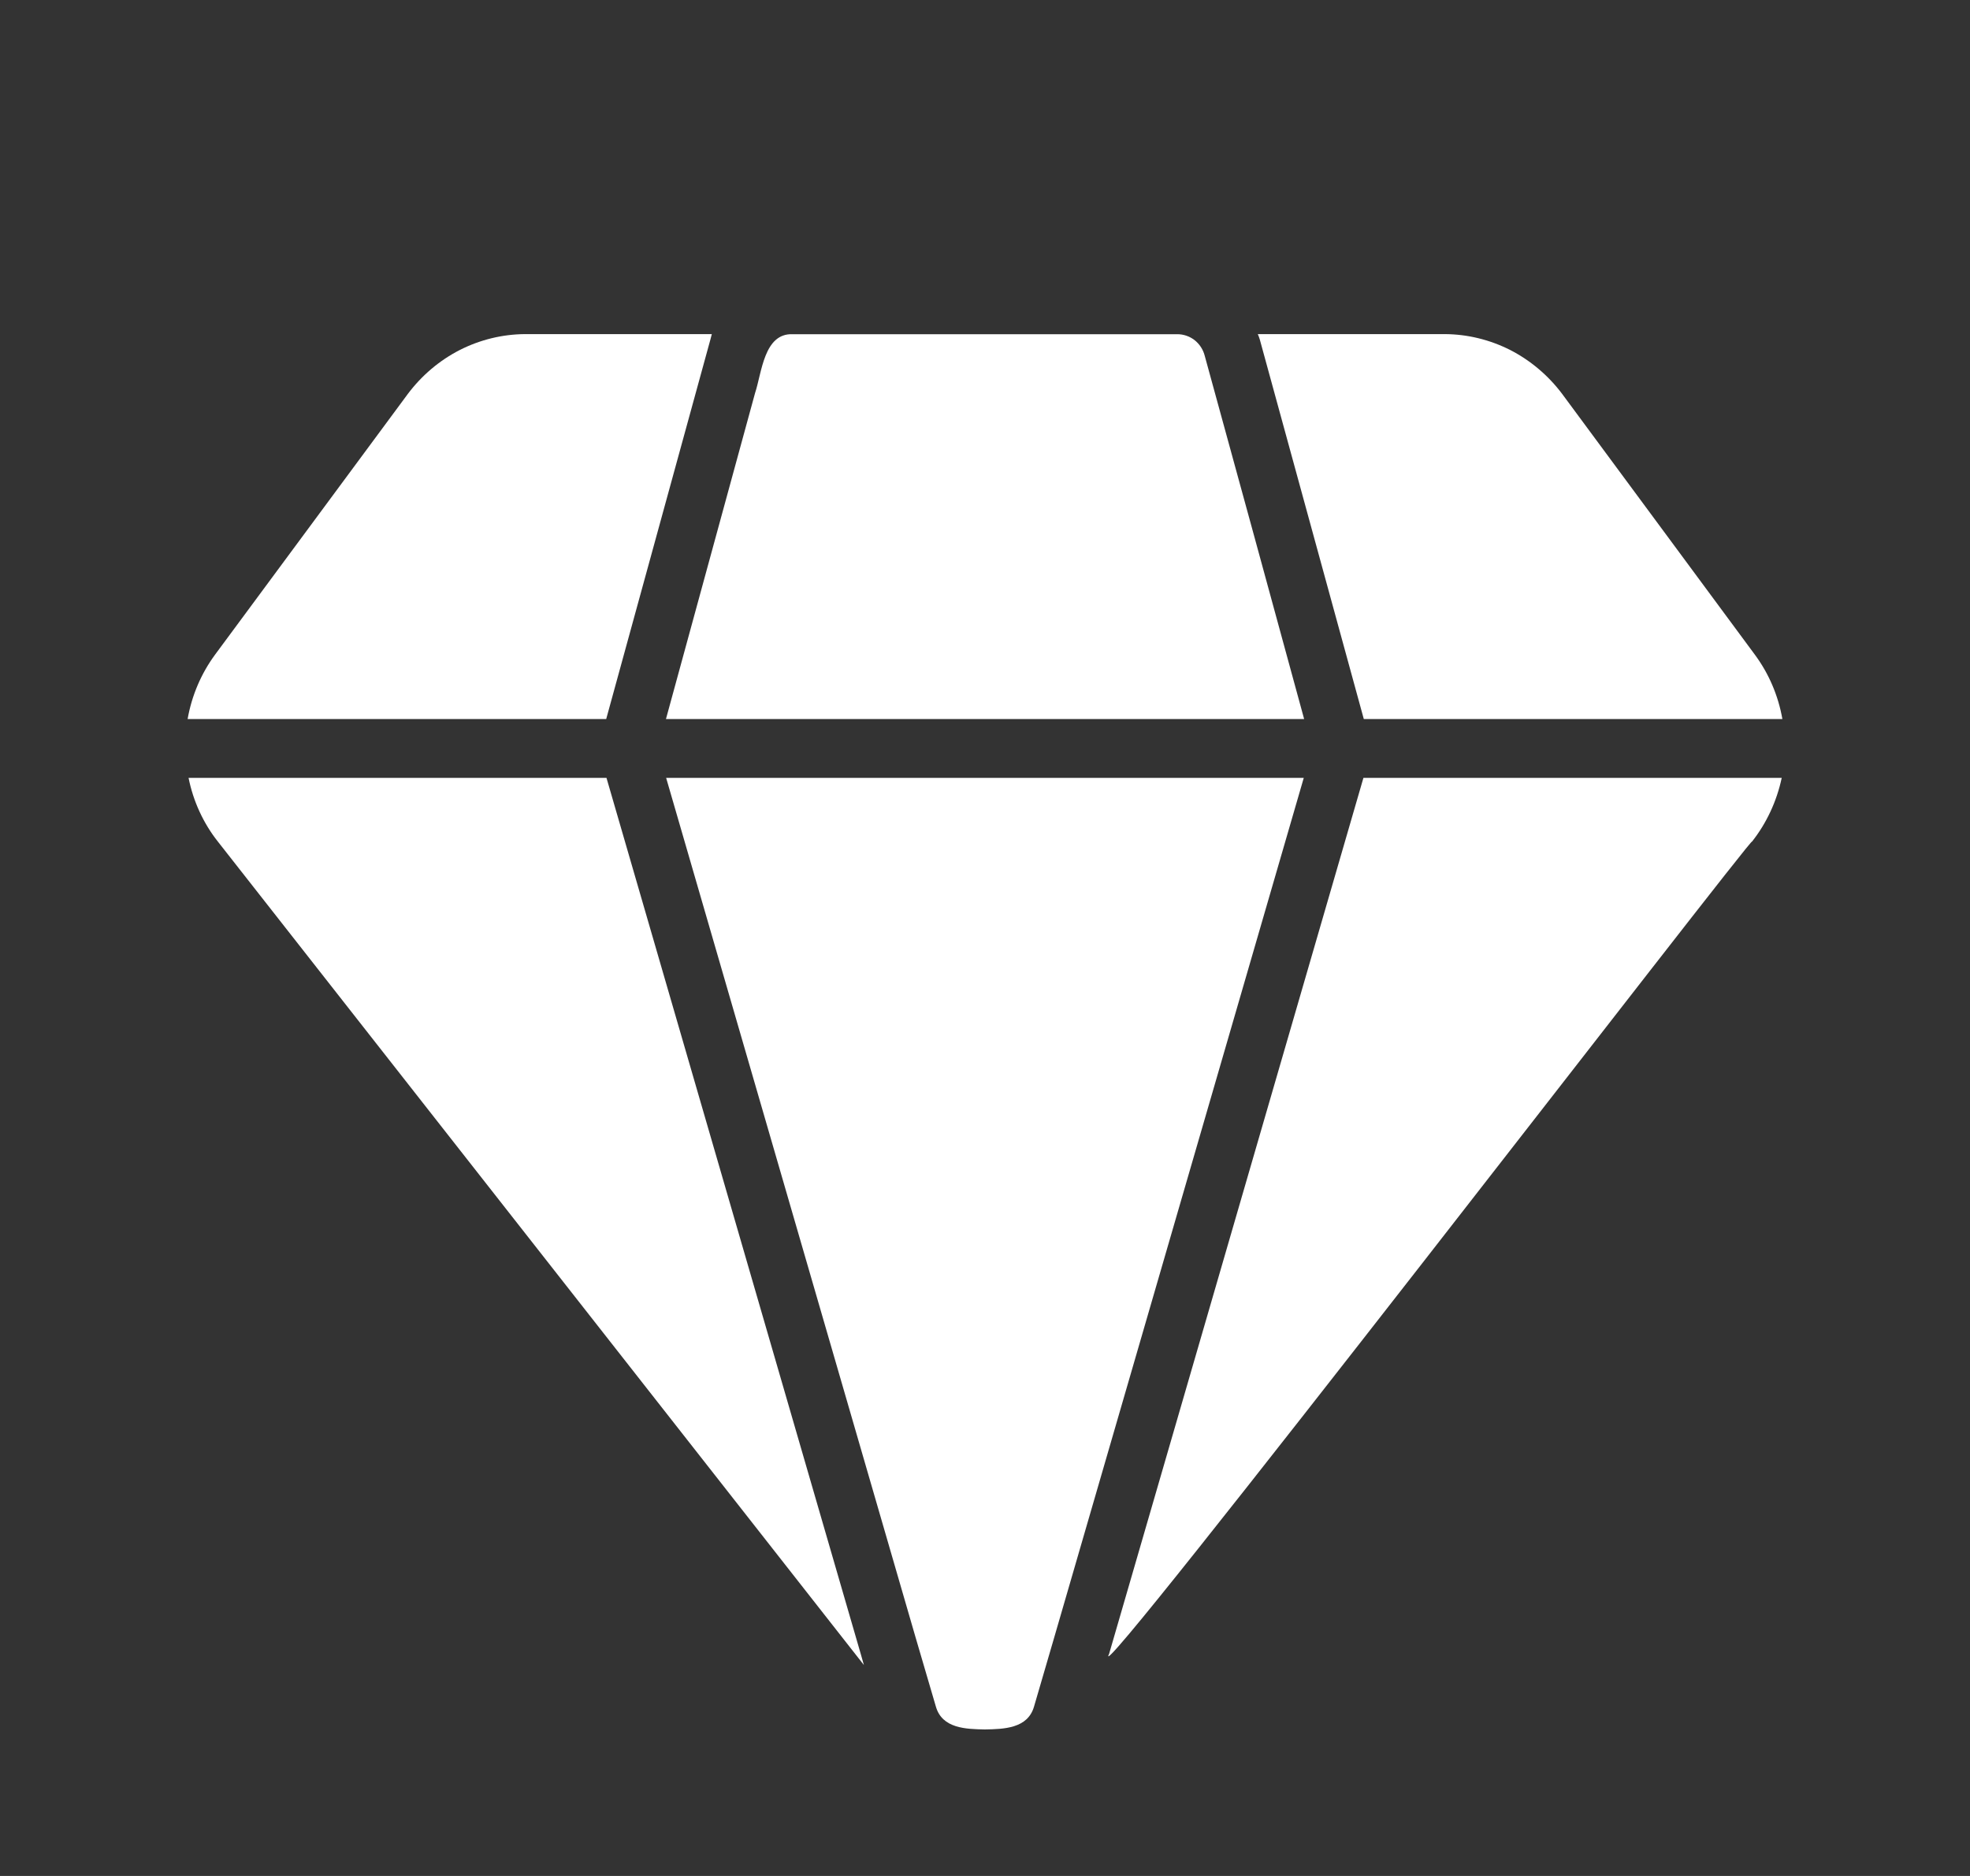 <svg width="21" height="20" viewBox="0 0 21 20" fill="none" xmlns="http://www.w3.org/2000/svg">
<rect x="0" y="0" width="21" height="20" fill="#333333" stroke="none"/>
<mask id="mask0_3203_74" style="mask-type:alpha" maskUnits="userSpaceOnUse" x="0" y="0" width="21" height="20">
<rect x="0.5" width="20" height="20" fill="#D9D9D9"/>
</mask>
<g mask="url(#mask0_3203_74)">
<path d="M7.573 3.619C7.579 3.6 7.582 3.581 7.588 3.562H5.6C5.358 3.563 5.119 3.621 4.902 3.731C4.685 3.842 4.496 4.002 4.348 4.199L2.295 6.976C2.145 7.179 2.044 7.415 2 7.666H6.462L7.573 3.619Z" fill="white"/>
<path d="M6.465 8.293H2.01C2.06 8.542 2.167 8.776 2.323 8.973L9.209 17.751L9.176 17.635L6.465 8.293Z" fill="white"/>
<path d="M11.823 17.632C11.524 18.216 18.737 8.833 18.676 8.973C18.832 8.775 18.94 8.542 18.993 8.293H14.534L11.823 17.632Z" fill="white"/>
<path d="M16.652 4.199C16.504 4.002 16.314 3.842 16.098 3.731C15.88 3.621 15.642 3.563 15.4 3.562H13.408C13.417 3.582 13.424 3.602 13.43 3.622L14.538 7.666H19C18.956 7.415 18.855 7.179 18.704 6.976L16.652 4.199Z" fill="white"/>
<path d="M7.101 8.293L9.759 17.453L9.976 18.193C10.043 18.43 10.3 18.434 10.499 18.438C10.698 18.434 10.956 18.43 11.023 18.193L11.239 17.453L13.898 8.293H7.101Z" fill="white"/>
<path d="M13.902 7.666C13.84 7.433 12.877 3.915 12.842 3.792C12.825 3.726 12.787 3.668 12.734 3.626C12.681 3.585 12.616 3.563 12.55 3.563H8.451C8.143 3.55 8.121 3.975 8.049 4.19L7.099 7.666H13.902Z" fill="white"/>
</g>
</svg>
